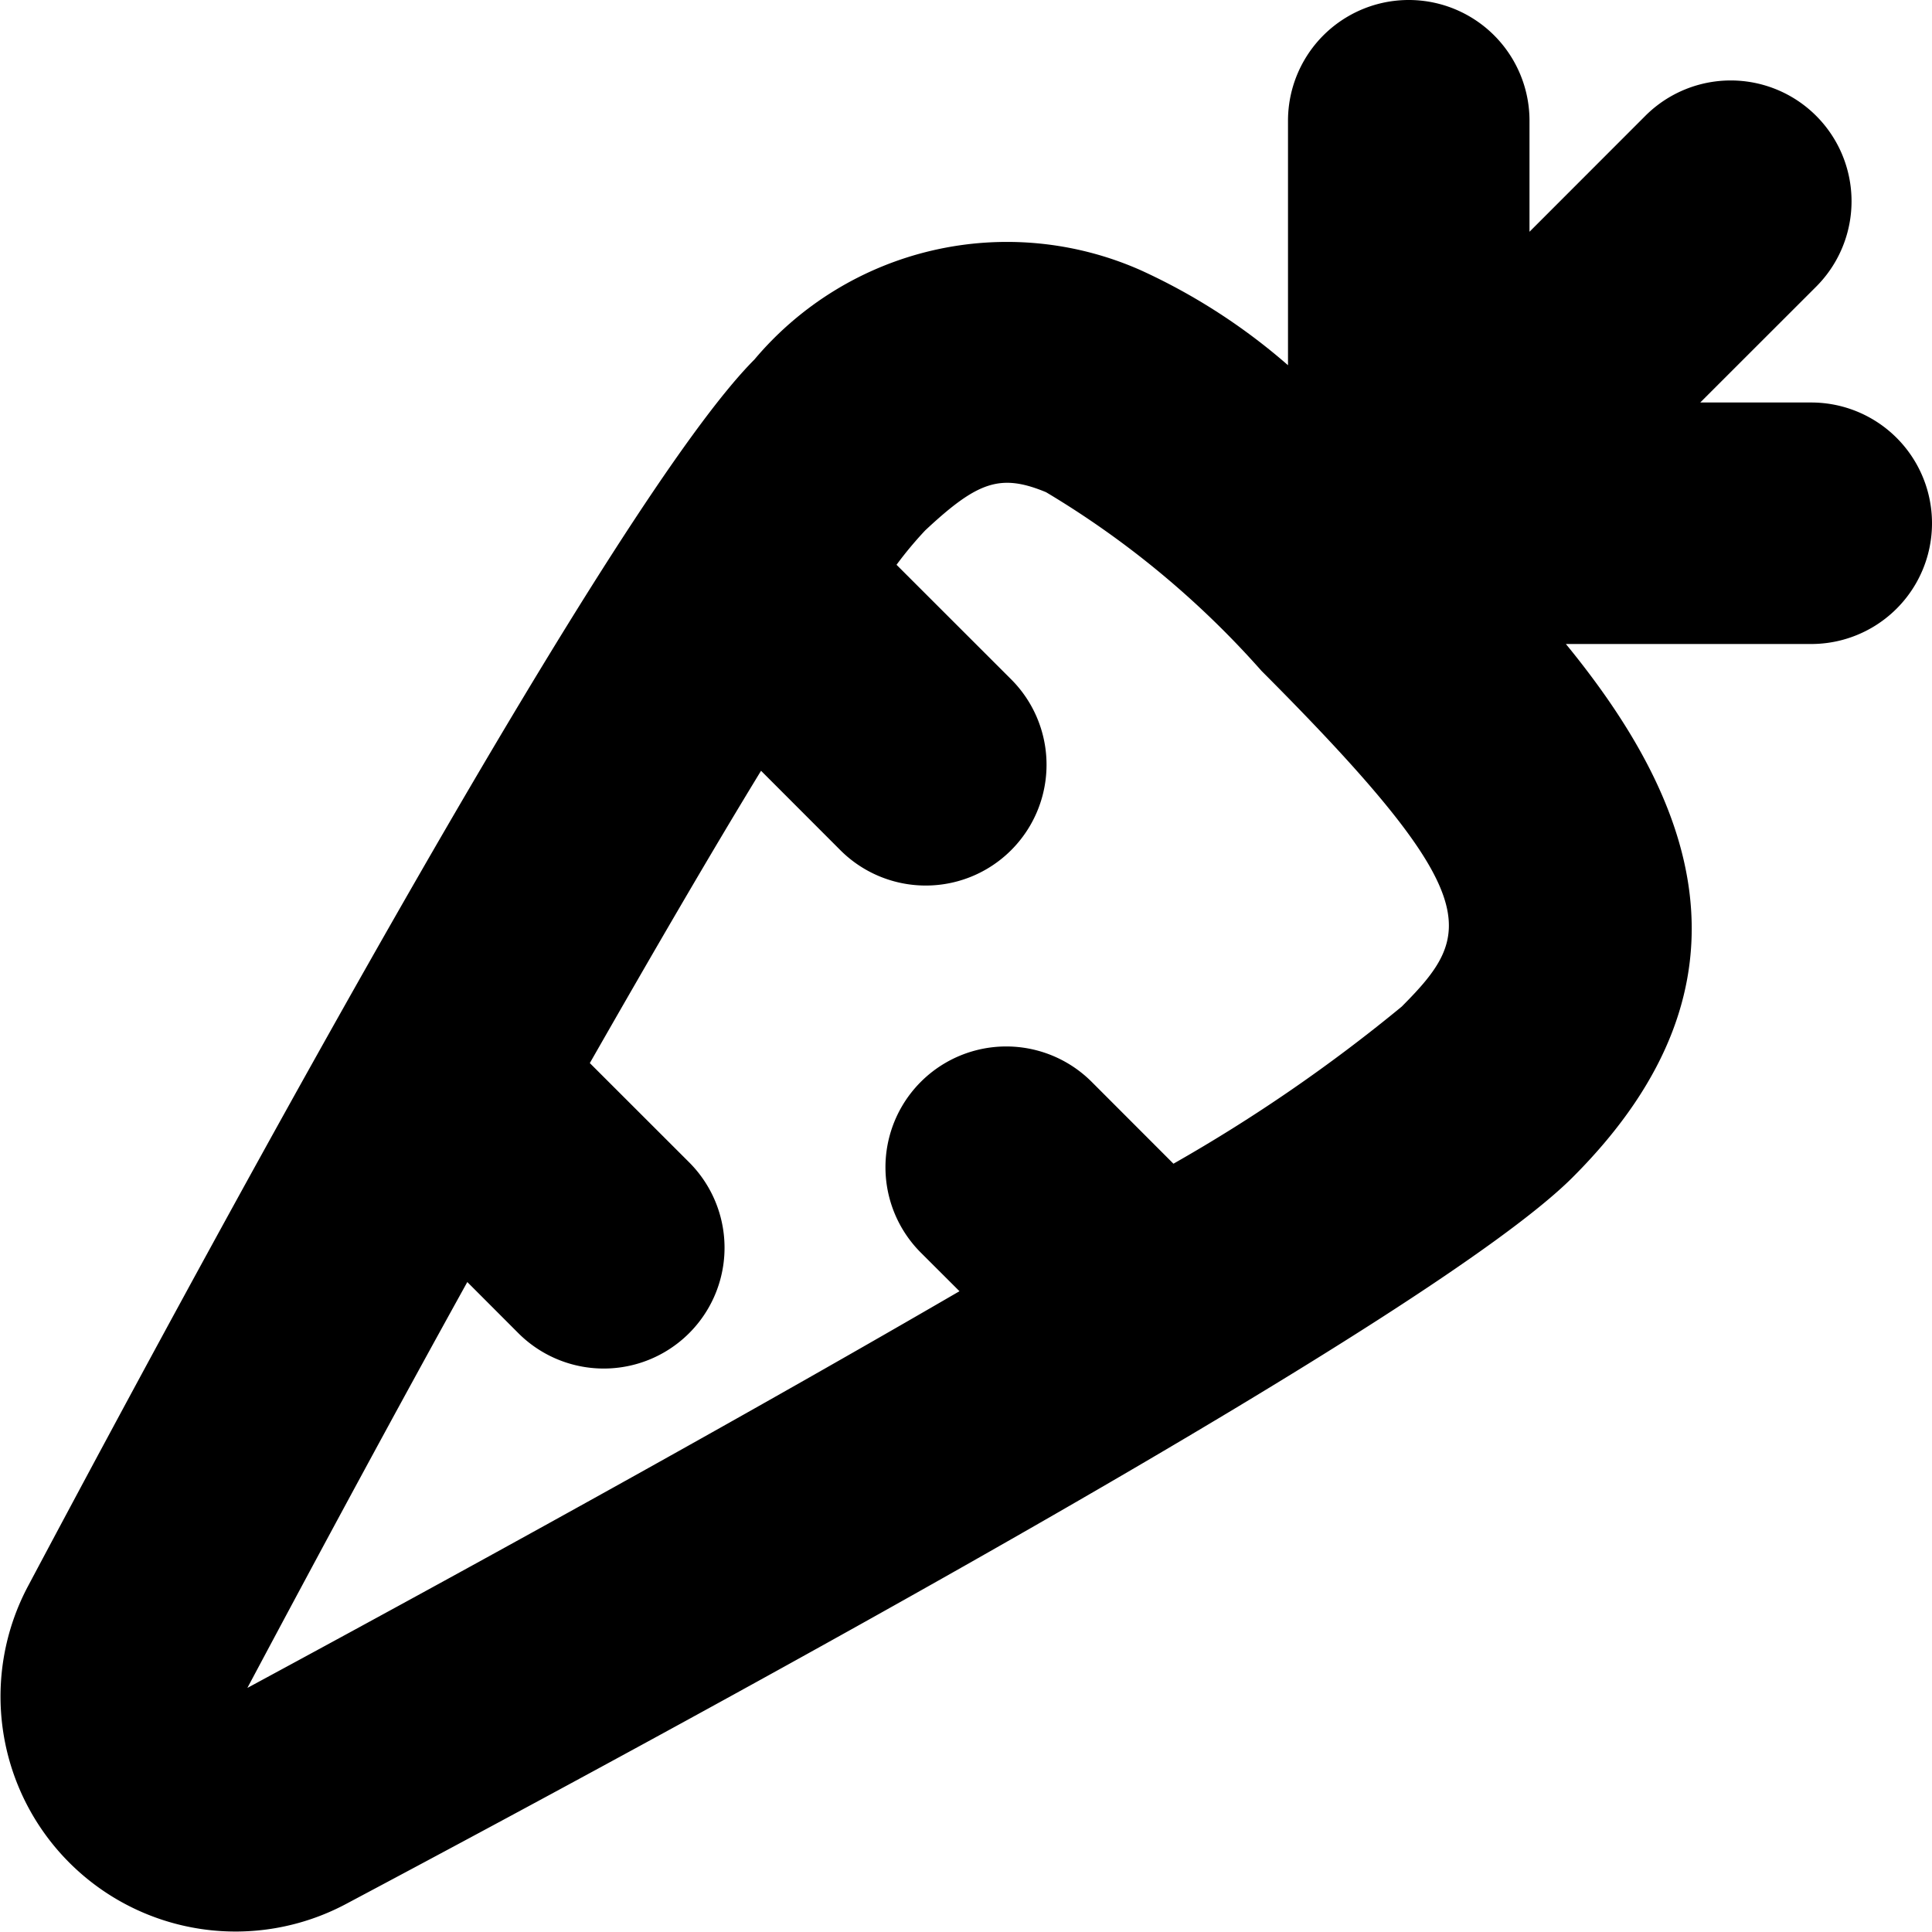 <?xml version="1.0" encoding="UTF-8"?>
<svg xmlns="http://www.w3.org/2000/svg" id="Layer_1" data-name="Layer 1" viewBox="0 0 24 24" width="512" height="512"><path d="M22.5,5H21.121l1.44-1.439a1.5,1.5,0,0,0-2.122-2.122L19,2.879V1.5a1.5,1.5,0,0,0-3,0V4.537a7.527,7.527,0,0,0-1.829-1.18,4.1,4.1,0,0,0-4.8,1.11C7.655,6.185,2.982,14.749.35,19.7A2.92,2.92,0,0,0,4.3,23.651c4.953-2.633,13.517-7.308,15.234-9.024C22,12.165,20.97,9.855,19.452,8H22.5A1.5,1.5,0,0,0,22.5,5Zm-5.088,7.505a20,20,0,0,1-2.835,1.951l-1.016-1.017a1.5,1.5,0,0,0-2.122,2.122l.48.479c-2.39,1.389-5.414,3.074-8.846,4.928.963-1.808,1.878-3.5,2.732-5.042l.634.635a1.5,1.5,0,0,0,2.122-2.122L7.327,13.206c.8-1.4,1.513-2.626,2.127-3.631l.985.986a1.5,1.5,0,0,0,2.122-2.122L11.137,7.016a4.71,4.71,0,0,1,.357-.428c.652-.609.933-.708,1.5-.474a11.314,11.314,0,0,1,2.677,2.22C18.481,11.149,18.313,11.6,17.412,12.505Z"/></svg>
